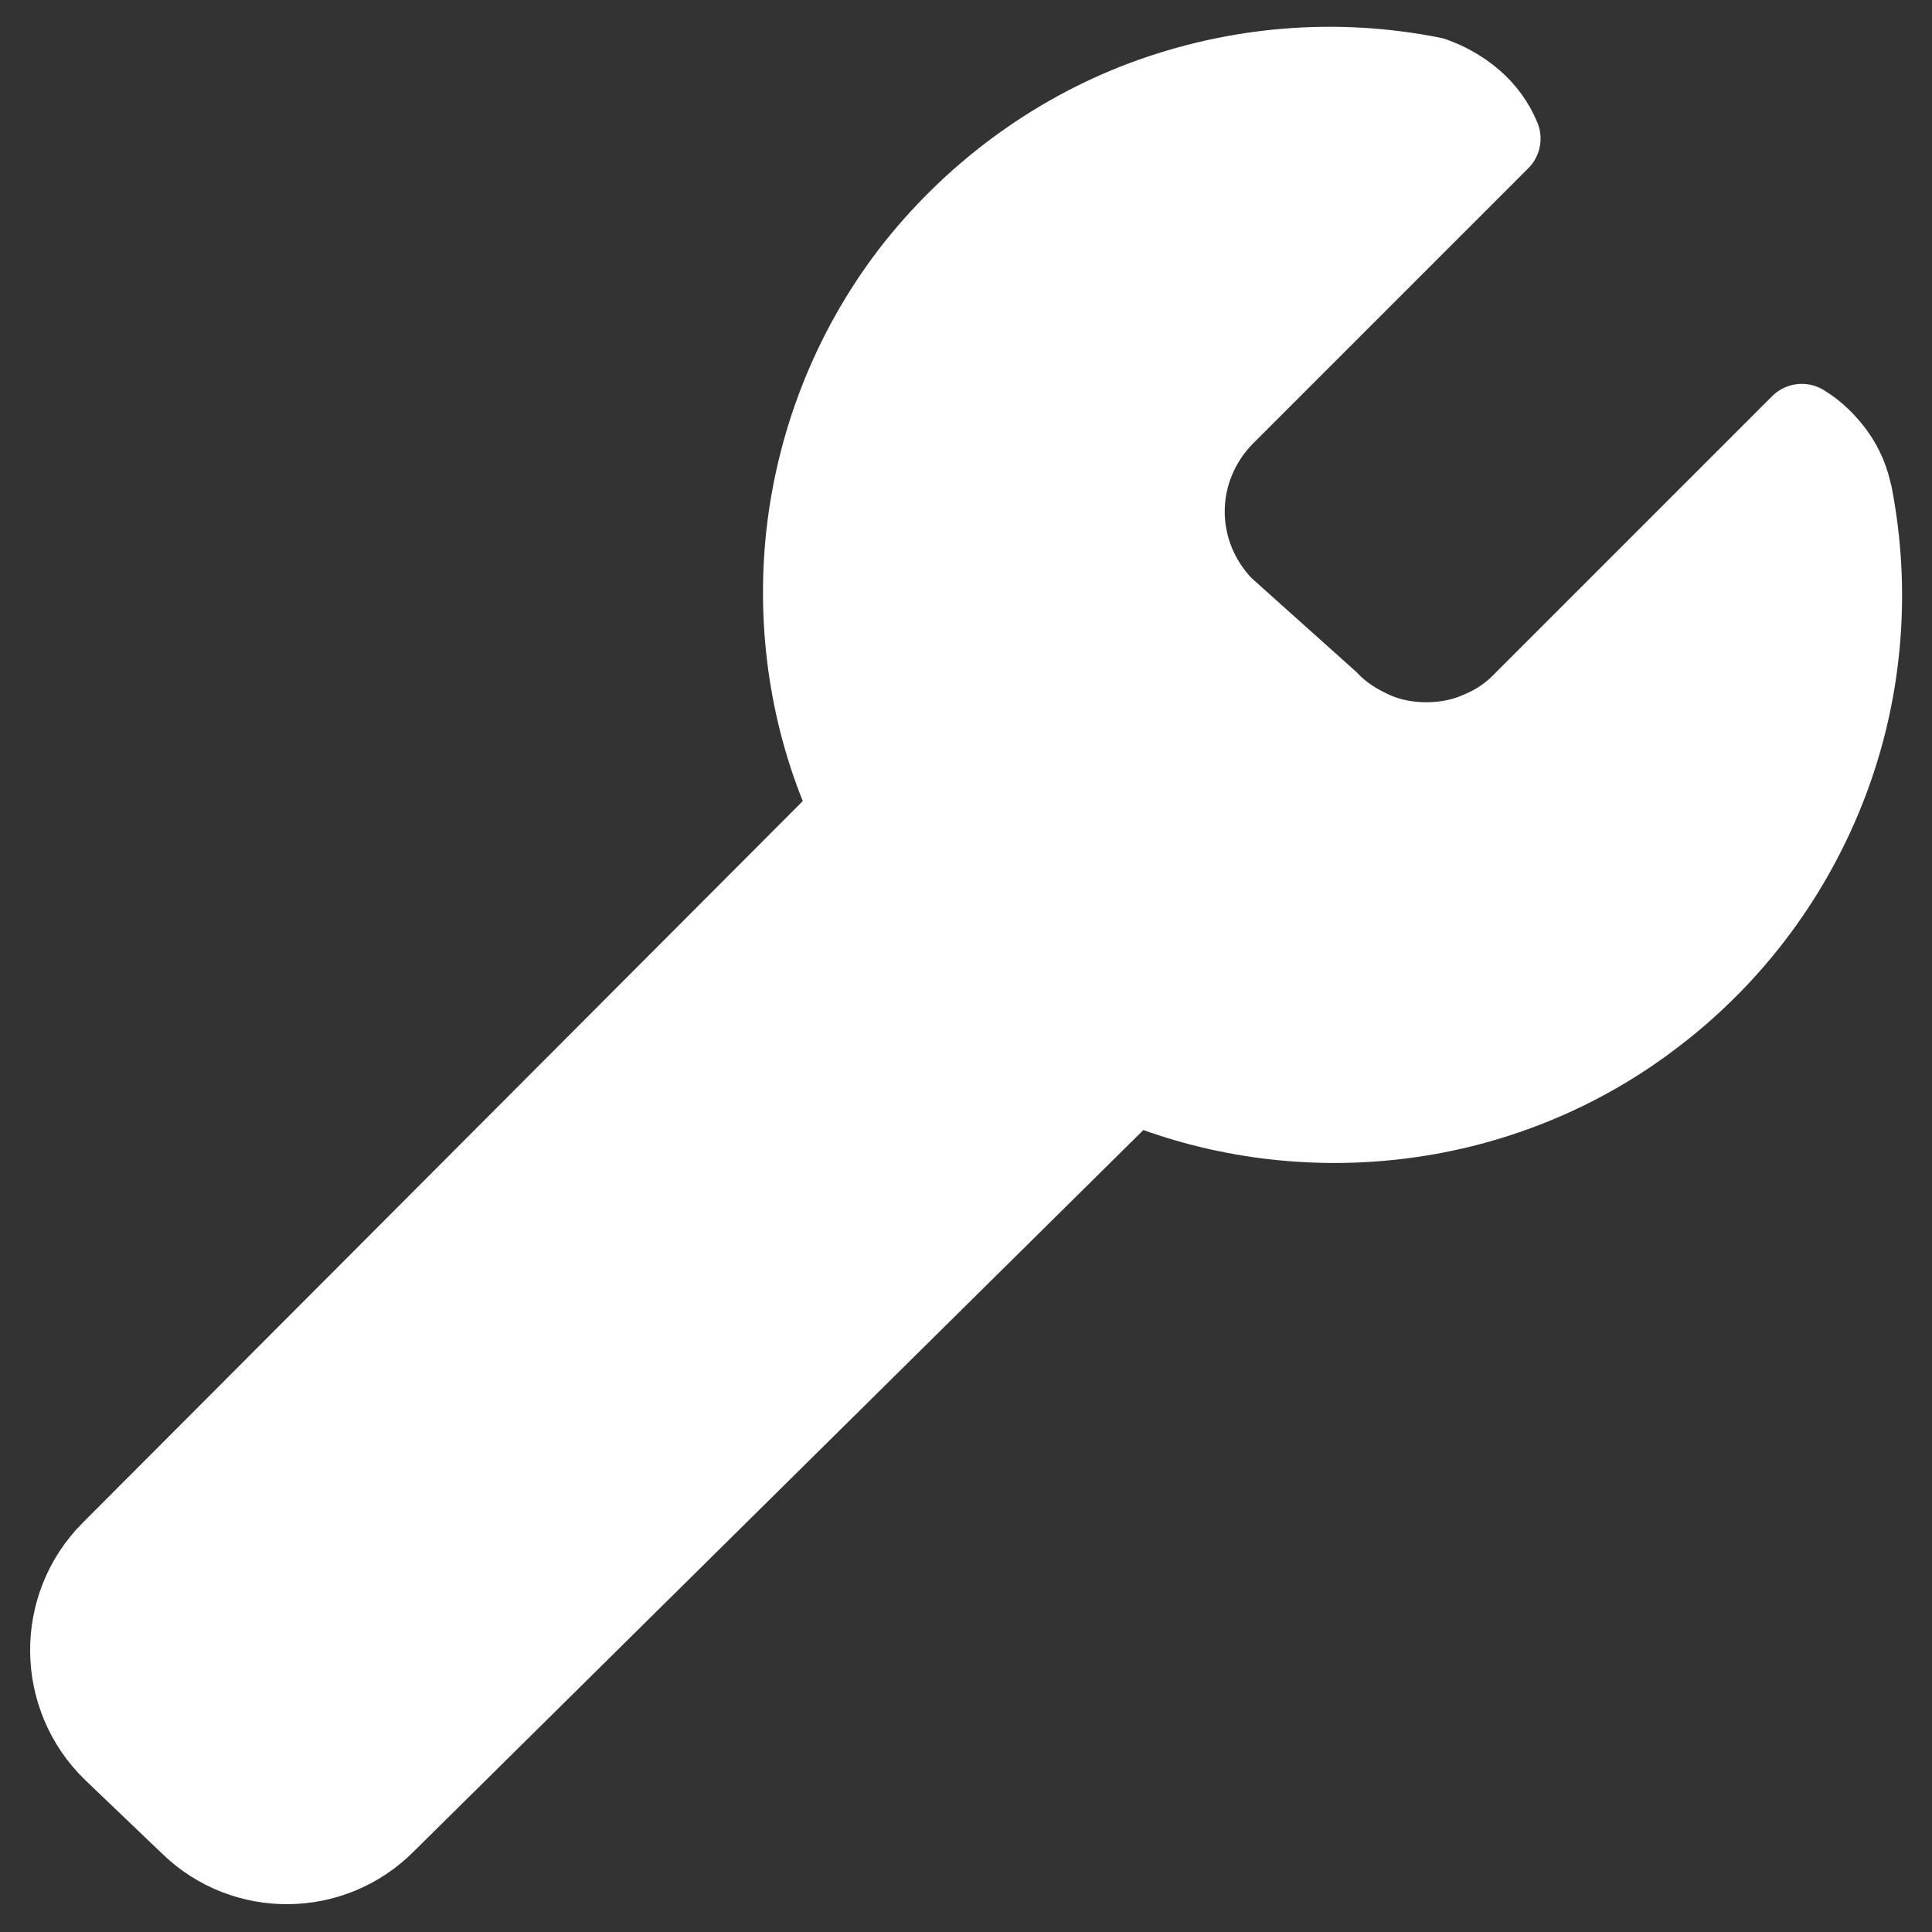<?xml version="1.0" encoding="UTF-8"?>
<svg id="uuid-3d27edb1-4308-4895-aeb6-52b6702b6636" data-name="Layer 2" xmlns="http://www.w3.org/2000/svg" xmlns:xlink="http://www.w3.org/1999/xlink" viewBox="0 0 23 23">
  <rect x="0" y="0" width="23" height="23" fill="#333333" stroke="none"/>
  <defs>
    <style>
      .uuid-f3af91e0-1c2e-4b02-b5f1-9fa2b5d032cb {
        clip-path: url(#uuid-d938d677-633b-45d6-a75e-dc7618b3d318);
      }

      .uuid-c6d50ae6-ed6a-448d-9991-3d58f3fd27b0 {
        fill: none;
        stroke-width: 0px;
      }

      .uuid-f7c151d4-4872-485b-ab7a-84bed19f1239 {
        fill: #fff;
        stroke: #fff;
        stroke-linecap: round;
        stroke-linejoin: round;
      }
    </style>
    <clipPath id="uuid-d938d677-633b-45d6-a75e-dc7618b3d318">
      <rect class="uuid-c6d50ae6-ed6a-448d-9991-3d58f3fd27b0" width="23" height="23"/>
    </clipPath>
  </defs>
  <g id="uuid-7a5d0918-ca7a-44cd-ba18-225cd92c9b45" data-name="Layer 1">
    <g class="uuid-f3af91e0-1c2e-4b02-b5f1-9fa2b5d032cb">
      <path class="uuid-f7c151d4-4872-485b-ab7a-84bed19f1239" d="M22.03,5.91c-.03-.17-.1-.34-.2-.48-.1-.14-.23-.27-.38-.36l-3.29,3.29c-.15.16-.34.29-.54.37-.2.09-.42.13-.64.13s-.44-.04-.64-.13c-.2-.09-.39-.21-.54-.37l-1.25-1.12c-.3-.31-.47-.72-.47-1.15s.17-.84.47-1.15l3.29-3.29c-.07-.17-.18-.32-.32-.44-.14-.12-.3-.21-.47-.27-1.15-.23-2.33-.13-3.43.28-1.09.41-2.05,1.13-2.76,2.05-.71.93-1.14,2.04-1.25,3.2-.1,1.09.08,2.19.54,3.18L1.34,18.48c-.65.65-.64,1.71.02,2.35l.92.88c.64.62,1.66.61,2.29-.02l8.92-8.82c.96.4,2.02.55,3.06.44,1.15-.12,2.25-.56,3.16-1.27.92-.71,1.62-1.66,2.03-2.74.41-1.08.51-2.26.29-3.4Z"/>
    </g>
  </g>
</svg>